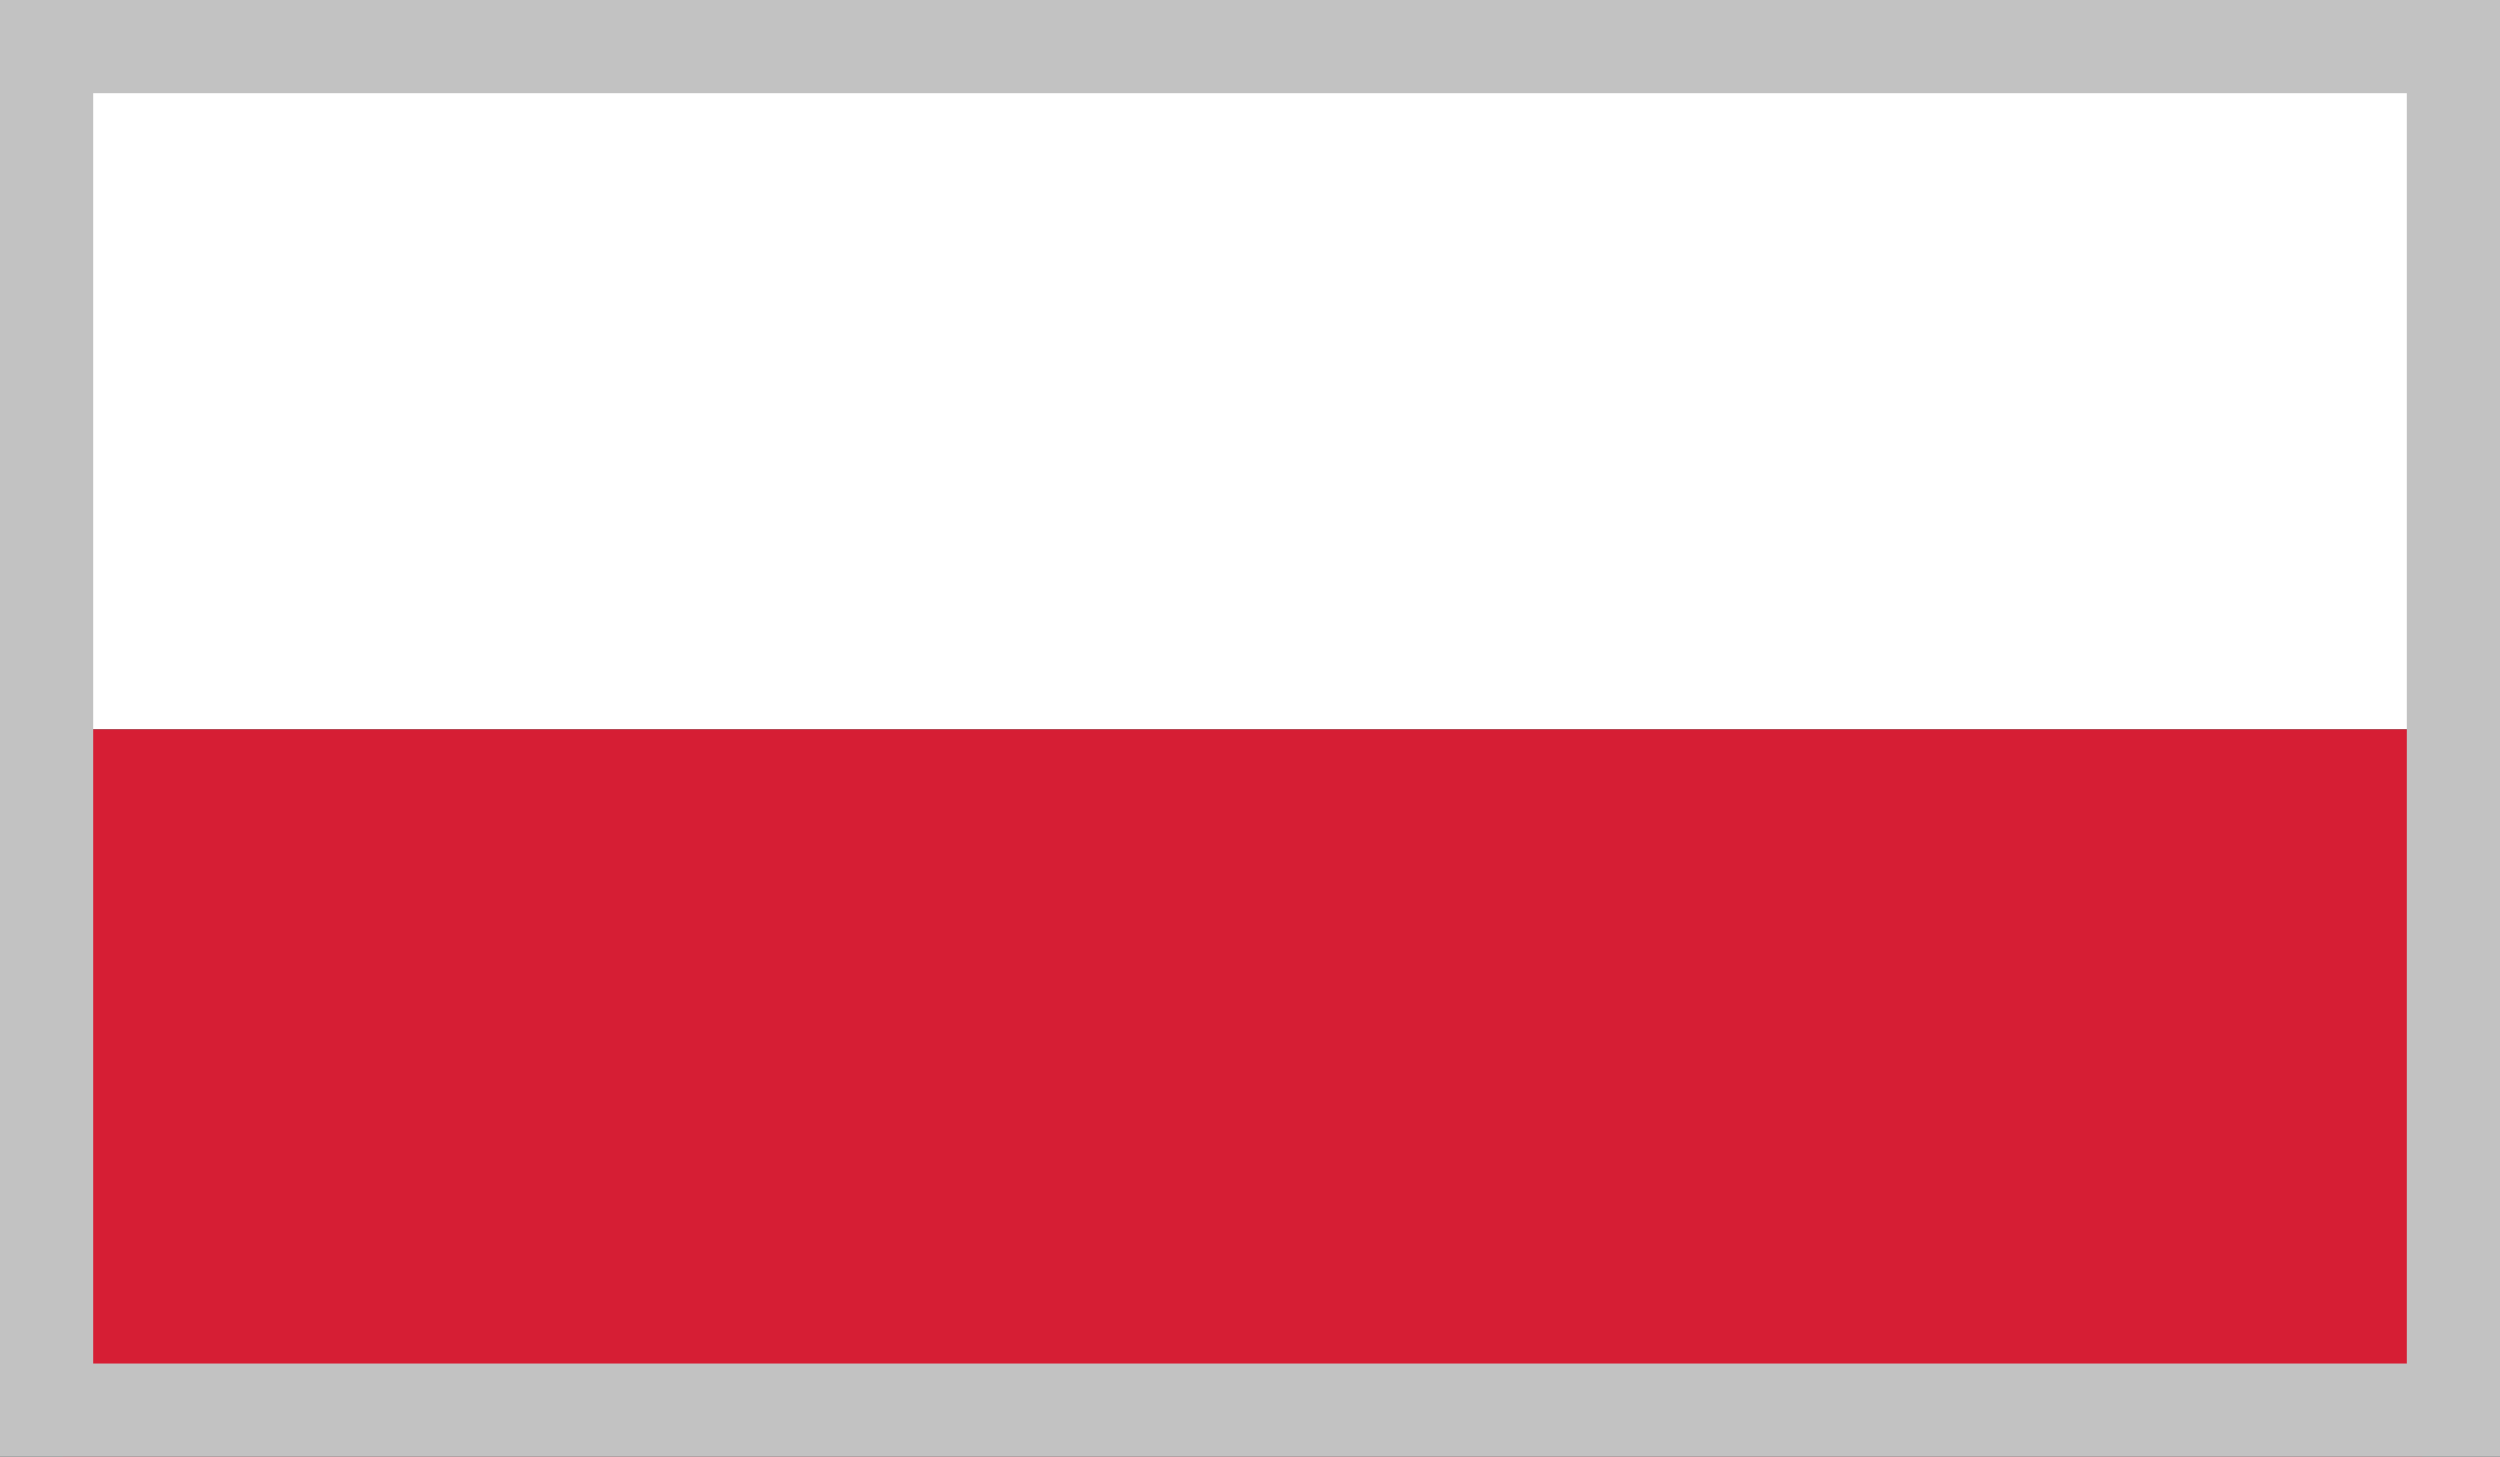 <svg xmlns="http://www.w3.org/2000/svg" viewBox="0 0 26.826 15.631"><rect x="0" y="0" width="26.826" height="15.631" fill="#333333" stroke="none"/><defs><style>.a{fill:#fff;}.a,.b{fill-rule:evenodd;}.b{fill:#d61e34;}.c,.e{fill:none;}.c{stroke:#C2C2C2;}.d{stroke:none;}</style></defs><path class="a" d="M0,7.827H25.321V0H0Z" transform="translate(0.671)"/><path class="b" d="M0,42.2H25.321V34.4H0Z" transform="translate(0.671 -26.573)"/><g class="c" transform="translate(0)"><rect class="d" width="26.826" height="15.631"/><rect class="e" x="0.5" y="0.5" width="25.826" height="14.631"/></g></svg>